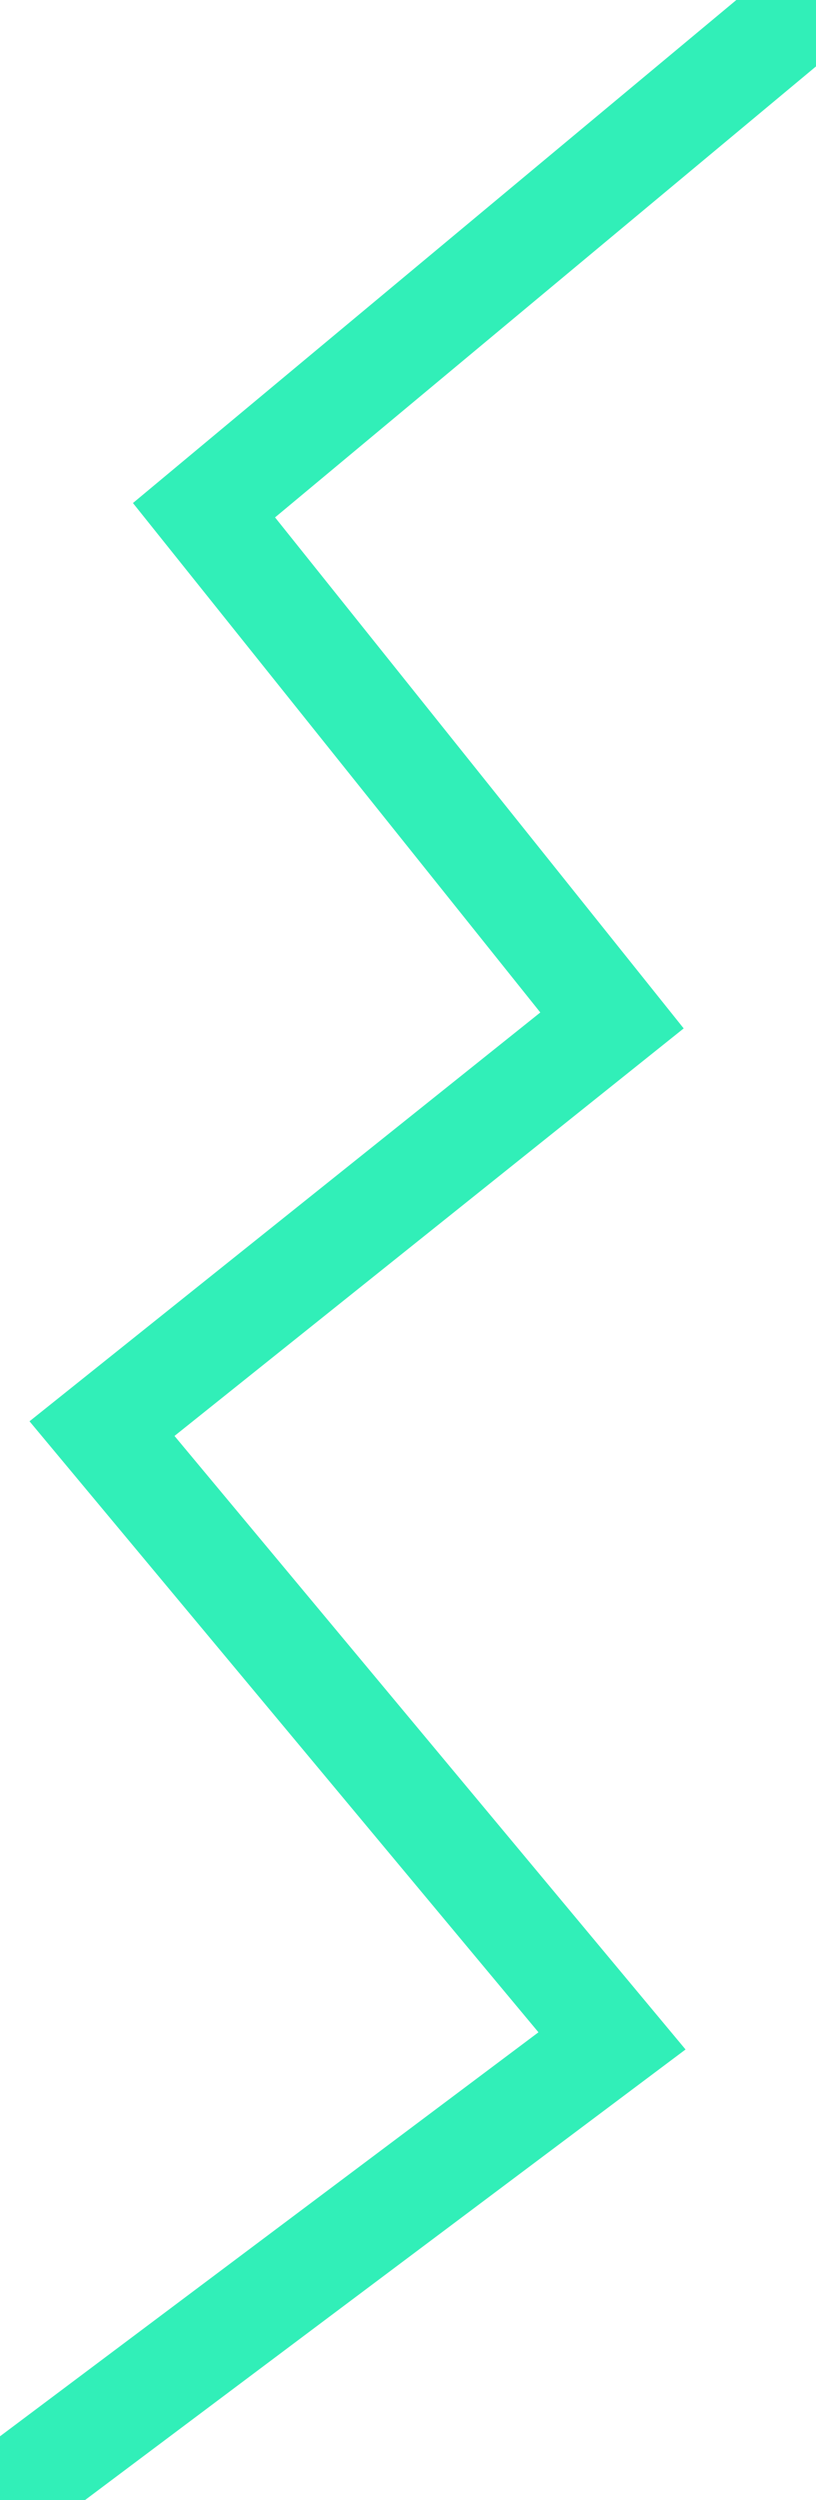 <svg xmlns="http://www.w3.org/2000/svg" fill="none" style="-webkit-print-color-adjust:exact" viewBox="2877 1278 16 49"><path d="m2893 1278-12 10 8 10-10 8 10 12-12 9"/><path stroke="#31efb8" stroke-width="2" d="m2893 1278-12 10 8 10-10 8 10 12-12 9" class="stroke-shape"/></svg>